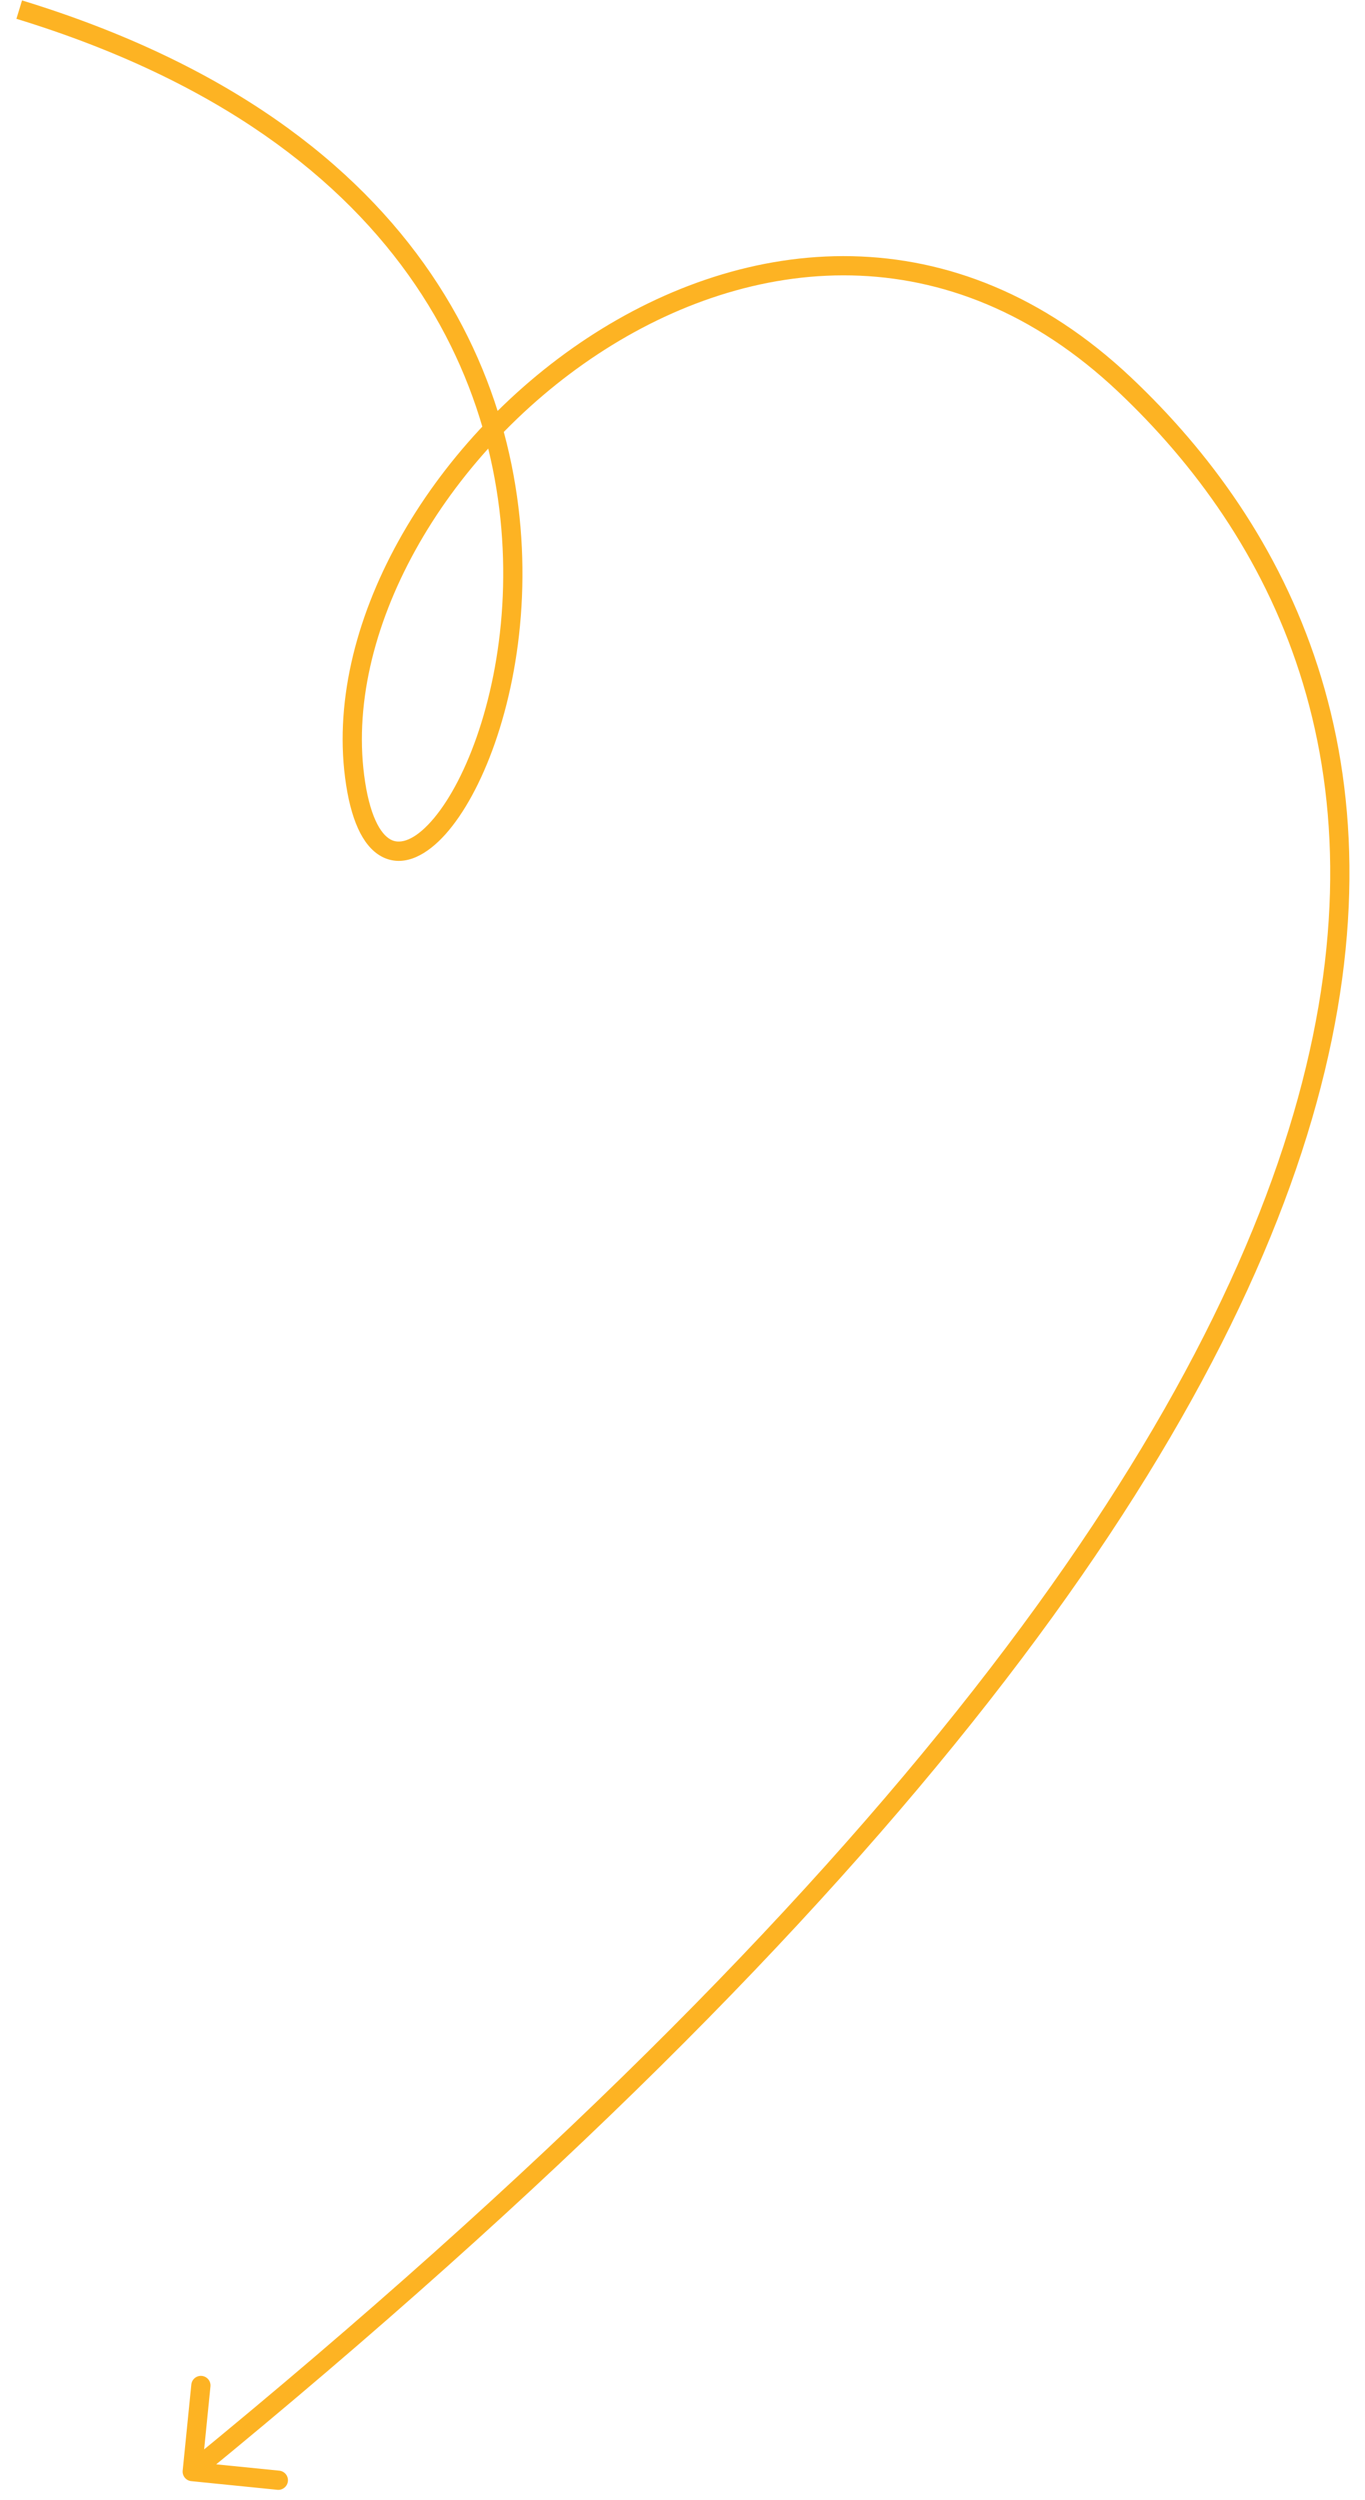 <svg width="71" height="130" viewBox="0 0 71 130" fill="none" xmlns="http://www.w3.org/2000/svg">
<path d="M58.5 20L58.843 19.637L58.5 20ZM9.502 128.46C9.475 128.735 9.675 128.98 9.95 129.007L14.428 129.457C14.702 129.484 14.947 129.284 14.975 129.009C15.003 128.735 14.802 128.489 14.527 128.462L10.547 128.062L10.947 124.082C10.975 123.808 10.774 123.563 10.499 123.535C10.225 123.507 9.979 123.708 9.952 123.982L9.502 128.46ZM0.854 0.978C11.389 4.203 17.849 9.286 21.602 14.81C25.358 20.337 26.433 26.349 26.126 31.477C25.817 36.627 24.121 40.816 22.424 42.712C21.55 43.688 20.853 43.881 20.402 43.692C20.159 43.59 19.884 43.347 19.626 42.852C19.368 42.358 19.145 41.647 18.994 40.679L18.006 40.833C18.167 41.865 18.414 42.691 18.739 43.315C19.064 43.938 19.488 44.393 20.016 44.615C21.108 45.072 22.246 44.41 23.169 43.379C25.067 41.259 26.808 36.823 27.124 31.537C27.442 26.227 26.329 19.988 22.429 14.248C18.526 8.504 11.861 3.302 1.146 0.022L0.854 0.978ZM18.994 40.679C17.784 32.937 23.126 23.668 31.088 18.42C35.052 15.808 39.626 14.223 44.294 14.321C48.954 14.419 53.743 16.195 58.157 20.363L58.843 19.637C54.257 15.305 49.234 13.425 44.315 13.321C39.406 13.218 34.636 14.884 30.537 17.585C22.374 22.966 16.716 32.575 18.006 40.833L18.994 40.679ZM58.157 20.363C66.036 27.805 72.327 39.623 67.511 57.095C62.68 74.622 46.657 97.895 9.684 128.123L10.316 128.897C47.343 98.625 63.561 75.189 68.475 57.36C73.405 39.475 66.945 27.289 58.843 19.637L58.157 20.363Z" fill="#FDB323"/>
</svg>
